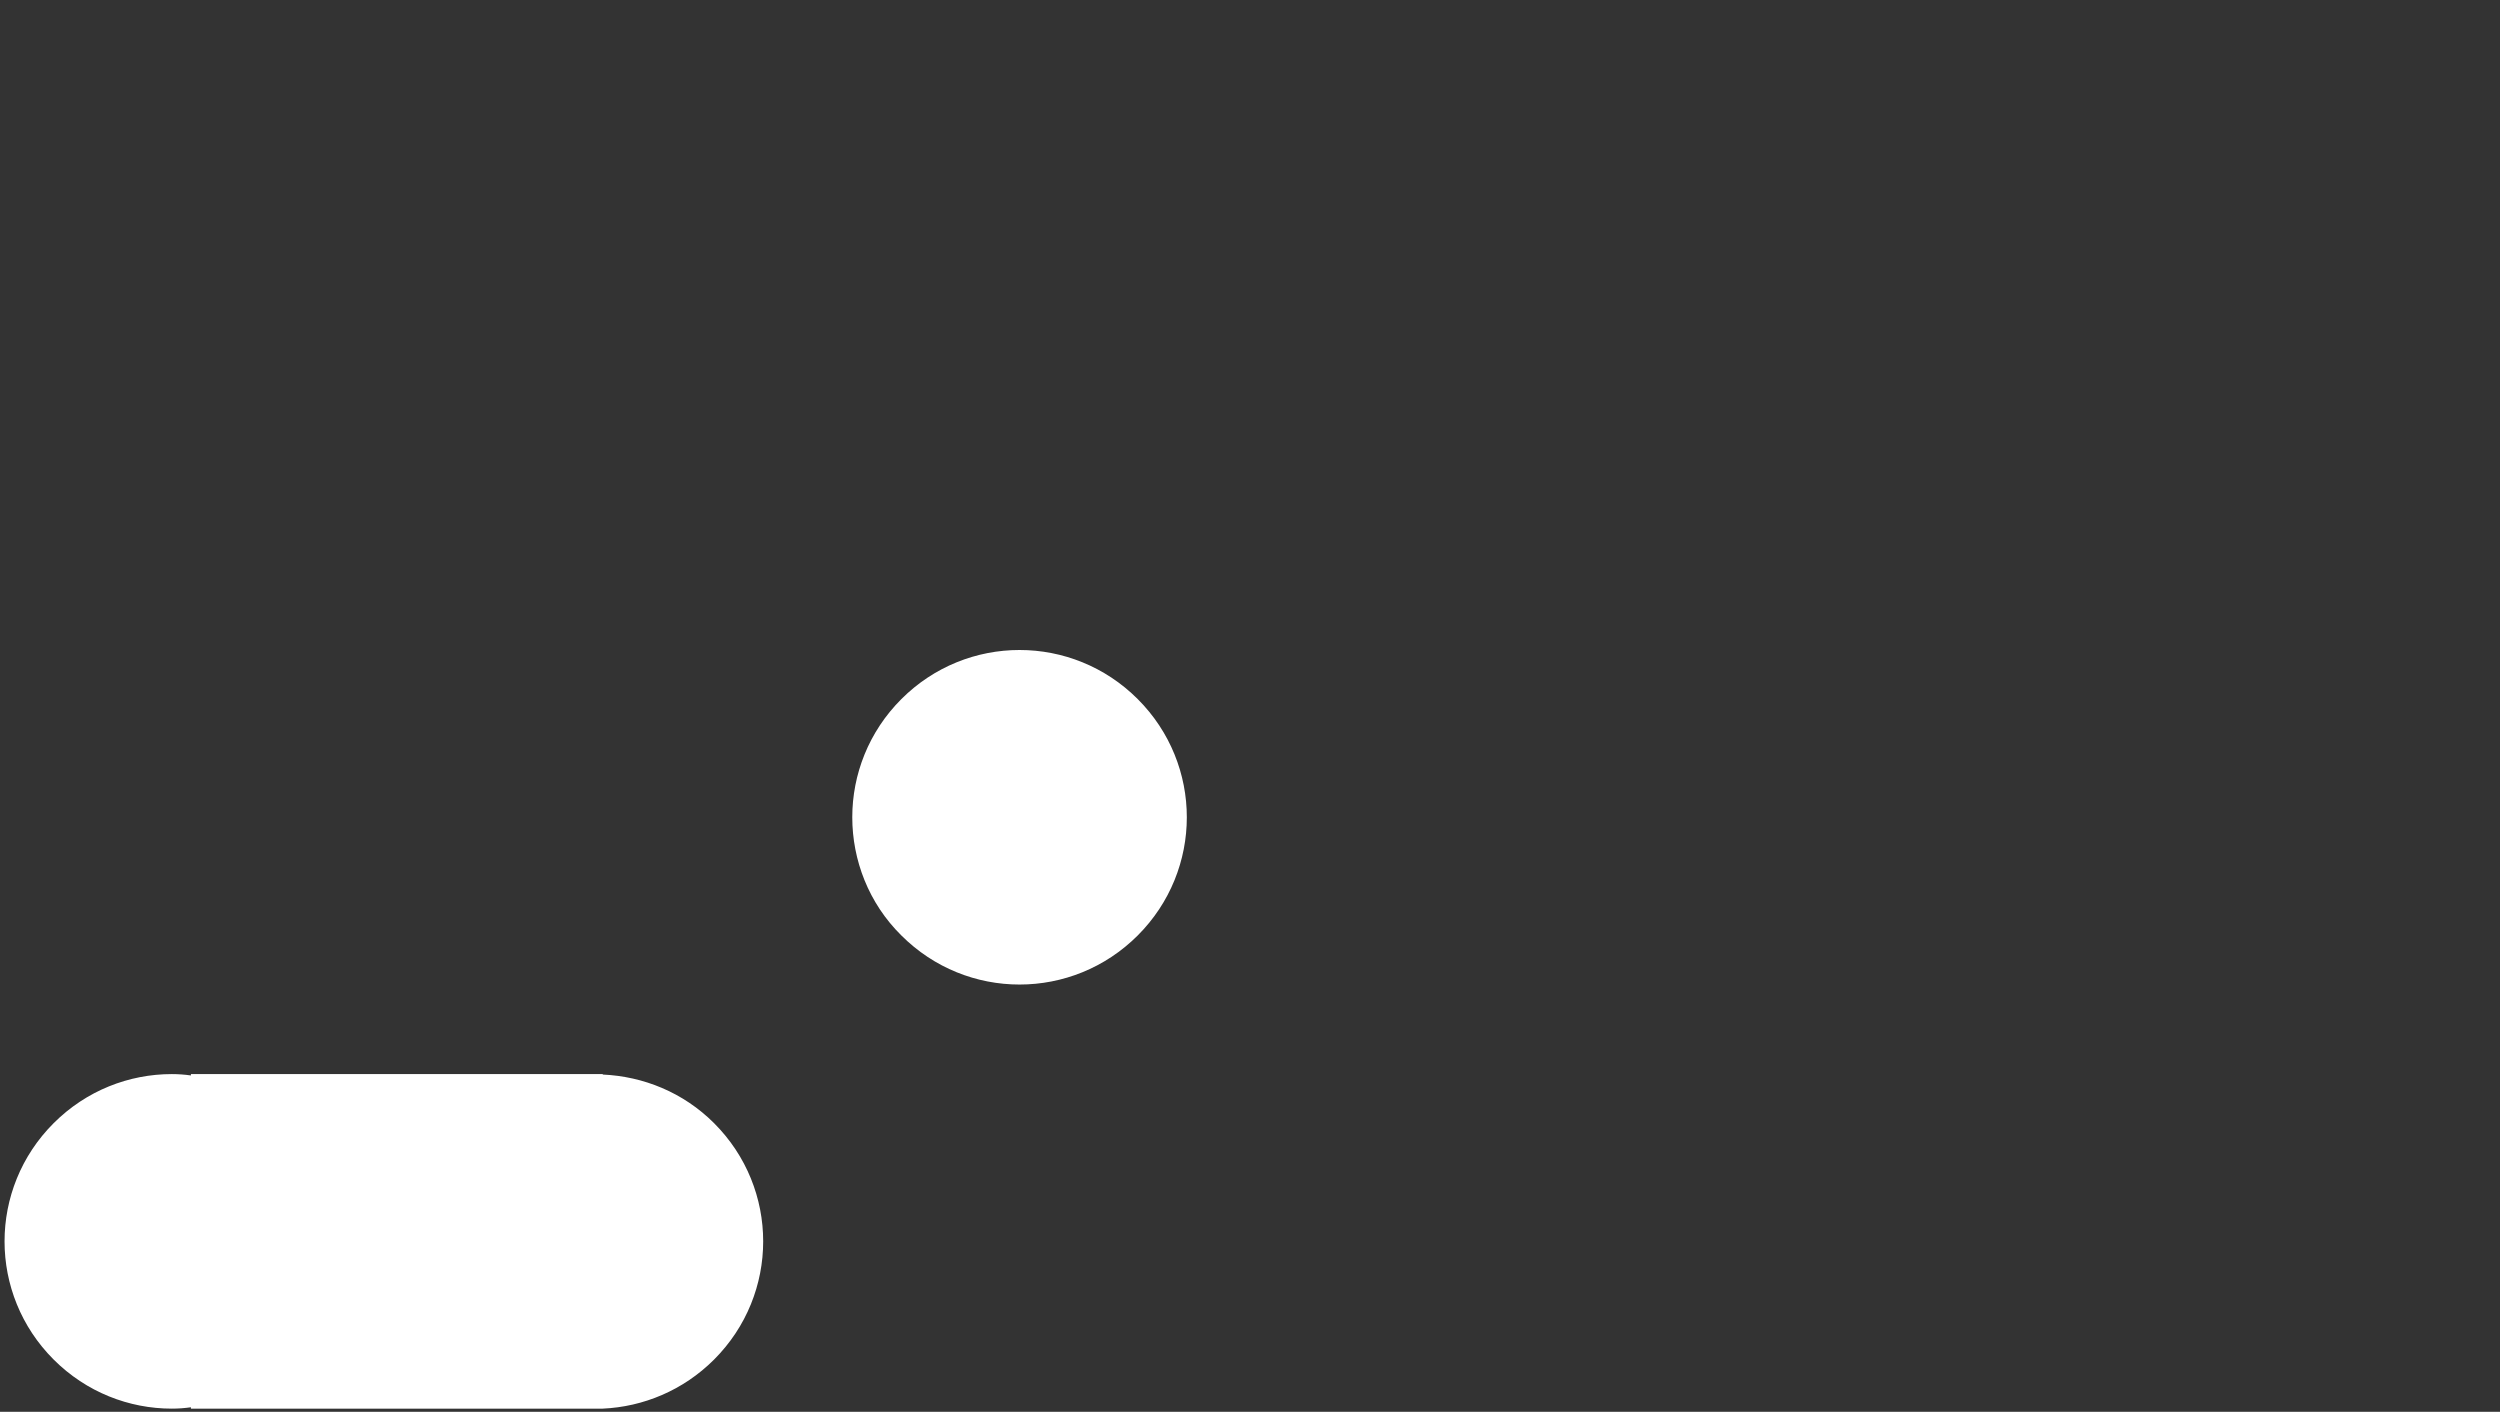 <?xml version="1.0" encoding="UTF-8"?>
<svg xmlns="http://www.w3.org/2000/svg" xmlns:xlink="http://www.w3.org/1999/xlink" version="1.1" id="Ebene_1" x="0px" y="0px" viewBox="0 0 550 310.6" style="enable-background:new 0 0 550 310.6;" xml:space="preserve">
<rect x="0" y="0" width="550" height="310.6" fill="#333333" stroke="none"/>
<style type="text/css">
	.st0{fill:#FFFFFF;}
</style>
<g>
	<path class="st0" d="M198.3,205.8c7.2,7.2,16.6,10.8,26,10.8s18.8-3.6,26-10.8c7.2-7.2,10.8-16.6,10.8-26s-3.6-18.8-10.8-26   c-7.2-7.2-16.6-10.8-26-10.8s-18.8,3.6-26,10.8c-7.2,7.2-10.8,16.6-10.8,26S191.1,198.7,198.3,205.8"></path>
	<path class="st0" d="M132.6,309.9L132.6,309.9c8.9-0.4,17.7-4,24.5-10.8c7.2-7.2,10.8-16.6,10.8-26s-3.6-18.8-10.8-26   c-6.8-6.8-15.6-10.3-24.5-10.7v-0.1H42v0.3c-1.4-0.2-2.8-0.3-4.2-0.3c-9.4,0-18.8,3.6-26,10.8C4.6,254.3,1,263.7,1,273.1   s3.6,18.8,10.8,26c7.2,7.2,16.6,10.8,26,10.8c1.4,0,2.8-0.1,4.2-0.3v0.3L132.6,309.9L132.6,309.9z"></path>
</g>
</svg>
